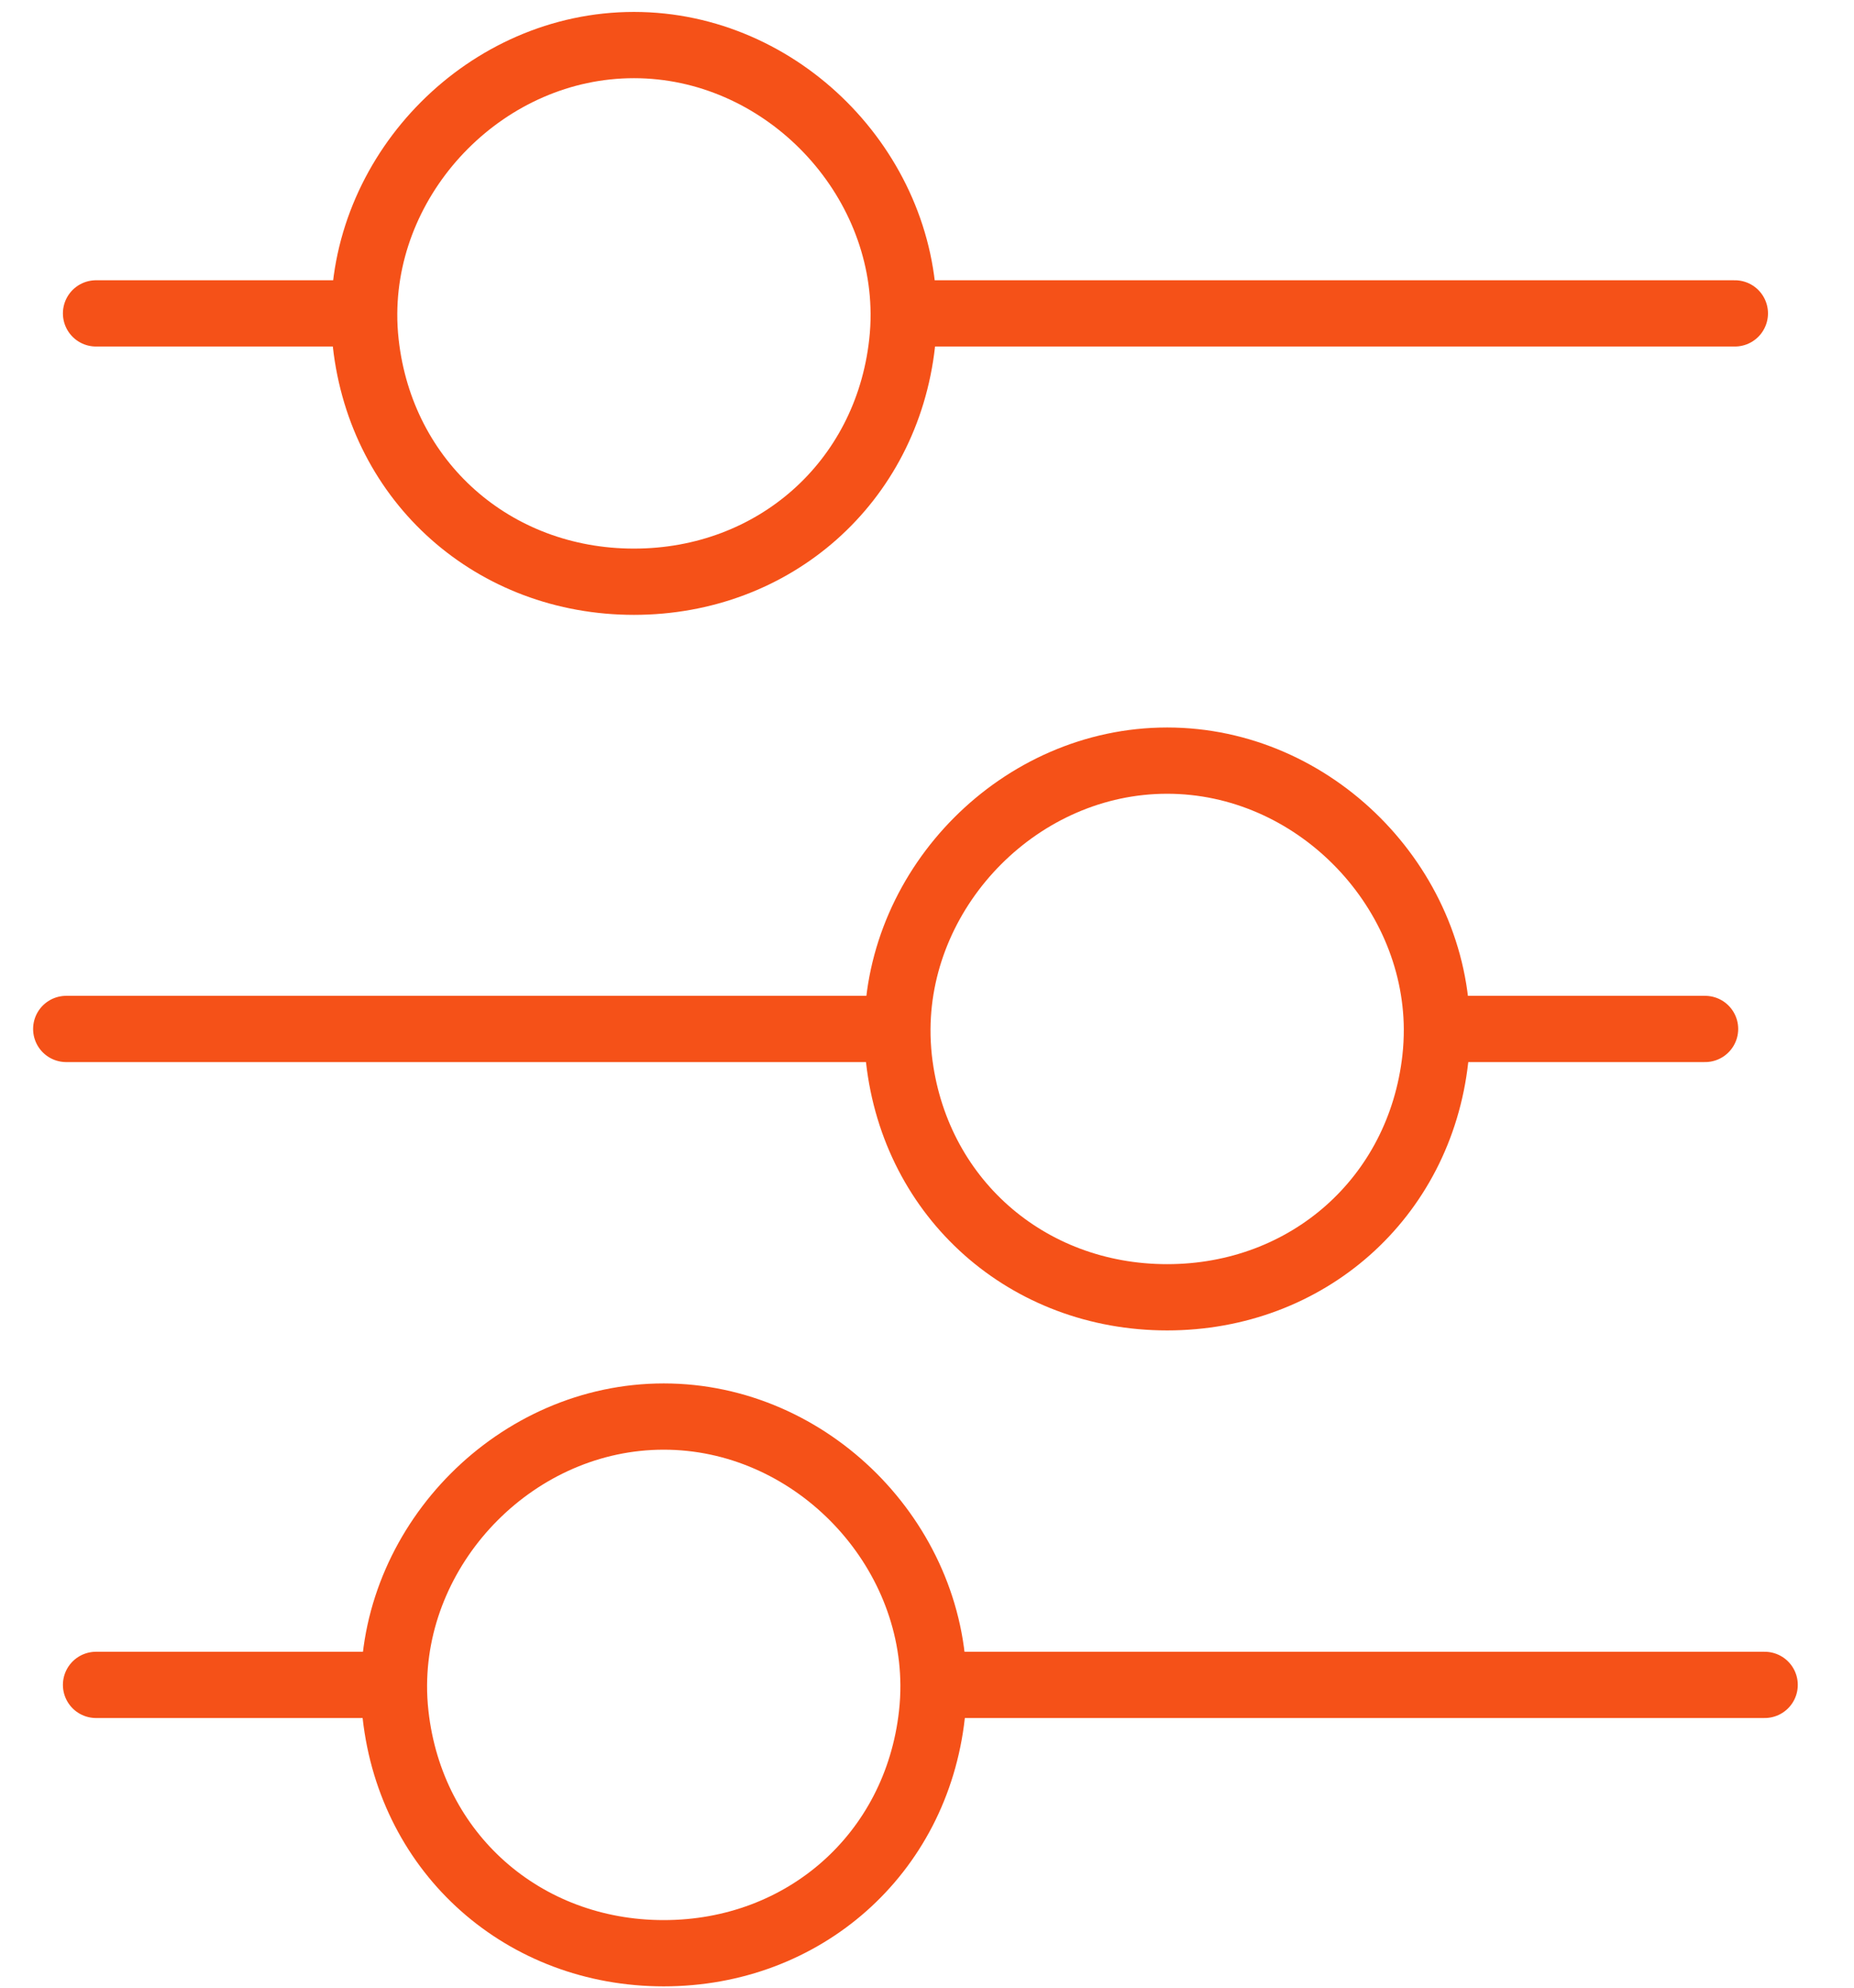<svg width="28" height="30" viewBox="0 0 28 30" fill="none" xmlns="http://www.w3.org/2000/svg">
<path d="M5.5 4.73C5.499 4.879 5.507 5.029 5.524 5.18C5.759 7.283 7.458 8.78 9.574 8.78C11.69 8.78 13.389 7.283 13.624 5.18C13.641 5.029 13.649 4.879 13.648 4.73M5.5 4.73C5.513 2.563 7.362 0.68 9.574 0.68C11.786 0.68 13.635 2.563 13.648 4.73M5.5 4.73H1.45M13.648 4.73H26.201M5.95 25.43C5.949 25.579 5.957 25.729 5.974 25.88C6.209 27.983 7.908 29.48 10.024 29.48C12.14 29.48 13.839 27.983 14.074 25.88C14.091 25.729 14.099 25.579 14.098 25.43M5.95 25.43C5.963 23.263 7.812 21.38 10.024 21.38C12.236 21.38 14.085 23.263 14.098 25.43M5.95 25.43H1.45M14.098 25.43H26.651M21.701 15.53C21.701 15.679 21.694 15.829 21.677 15.98C21.442 18.083 19.743 19.58 17.627 19.58C15.511 19.58 13.812 18.083 13.576 15.98C13.56 15.829 13.552 15.679 13.553 15.53M21.701 15.53C21.687 13.363 19.839 11.48 17.627 11.48C15.414 11.48 13.566 13.363 13.553 15.53M21.701 15.53H25.751M13.553 15.53H1" stroke="#F55118" stroke-linecap="round"/>
</svg>

